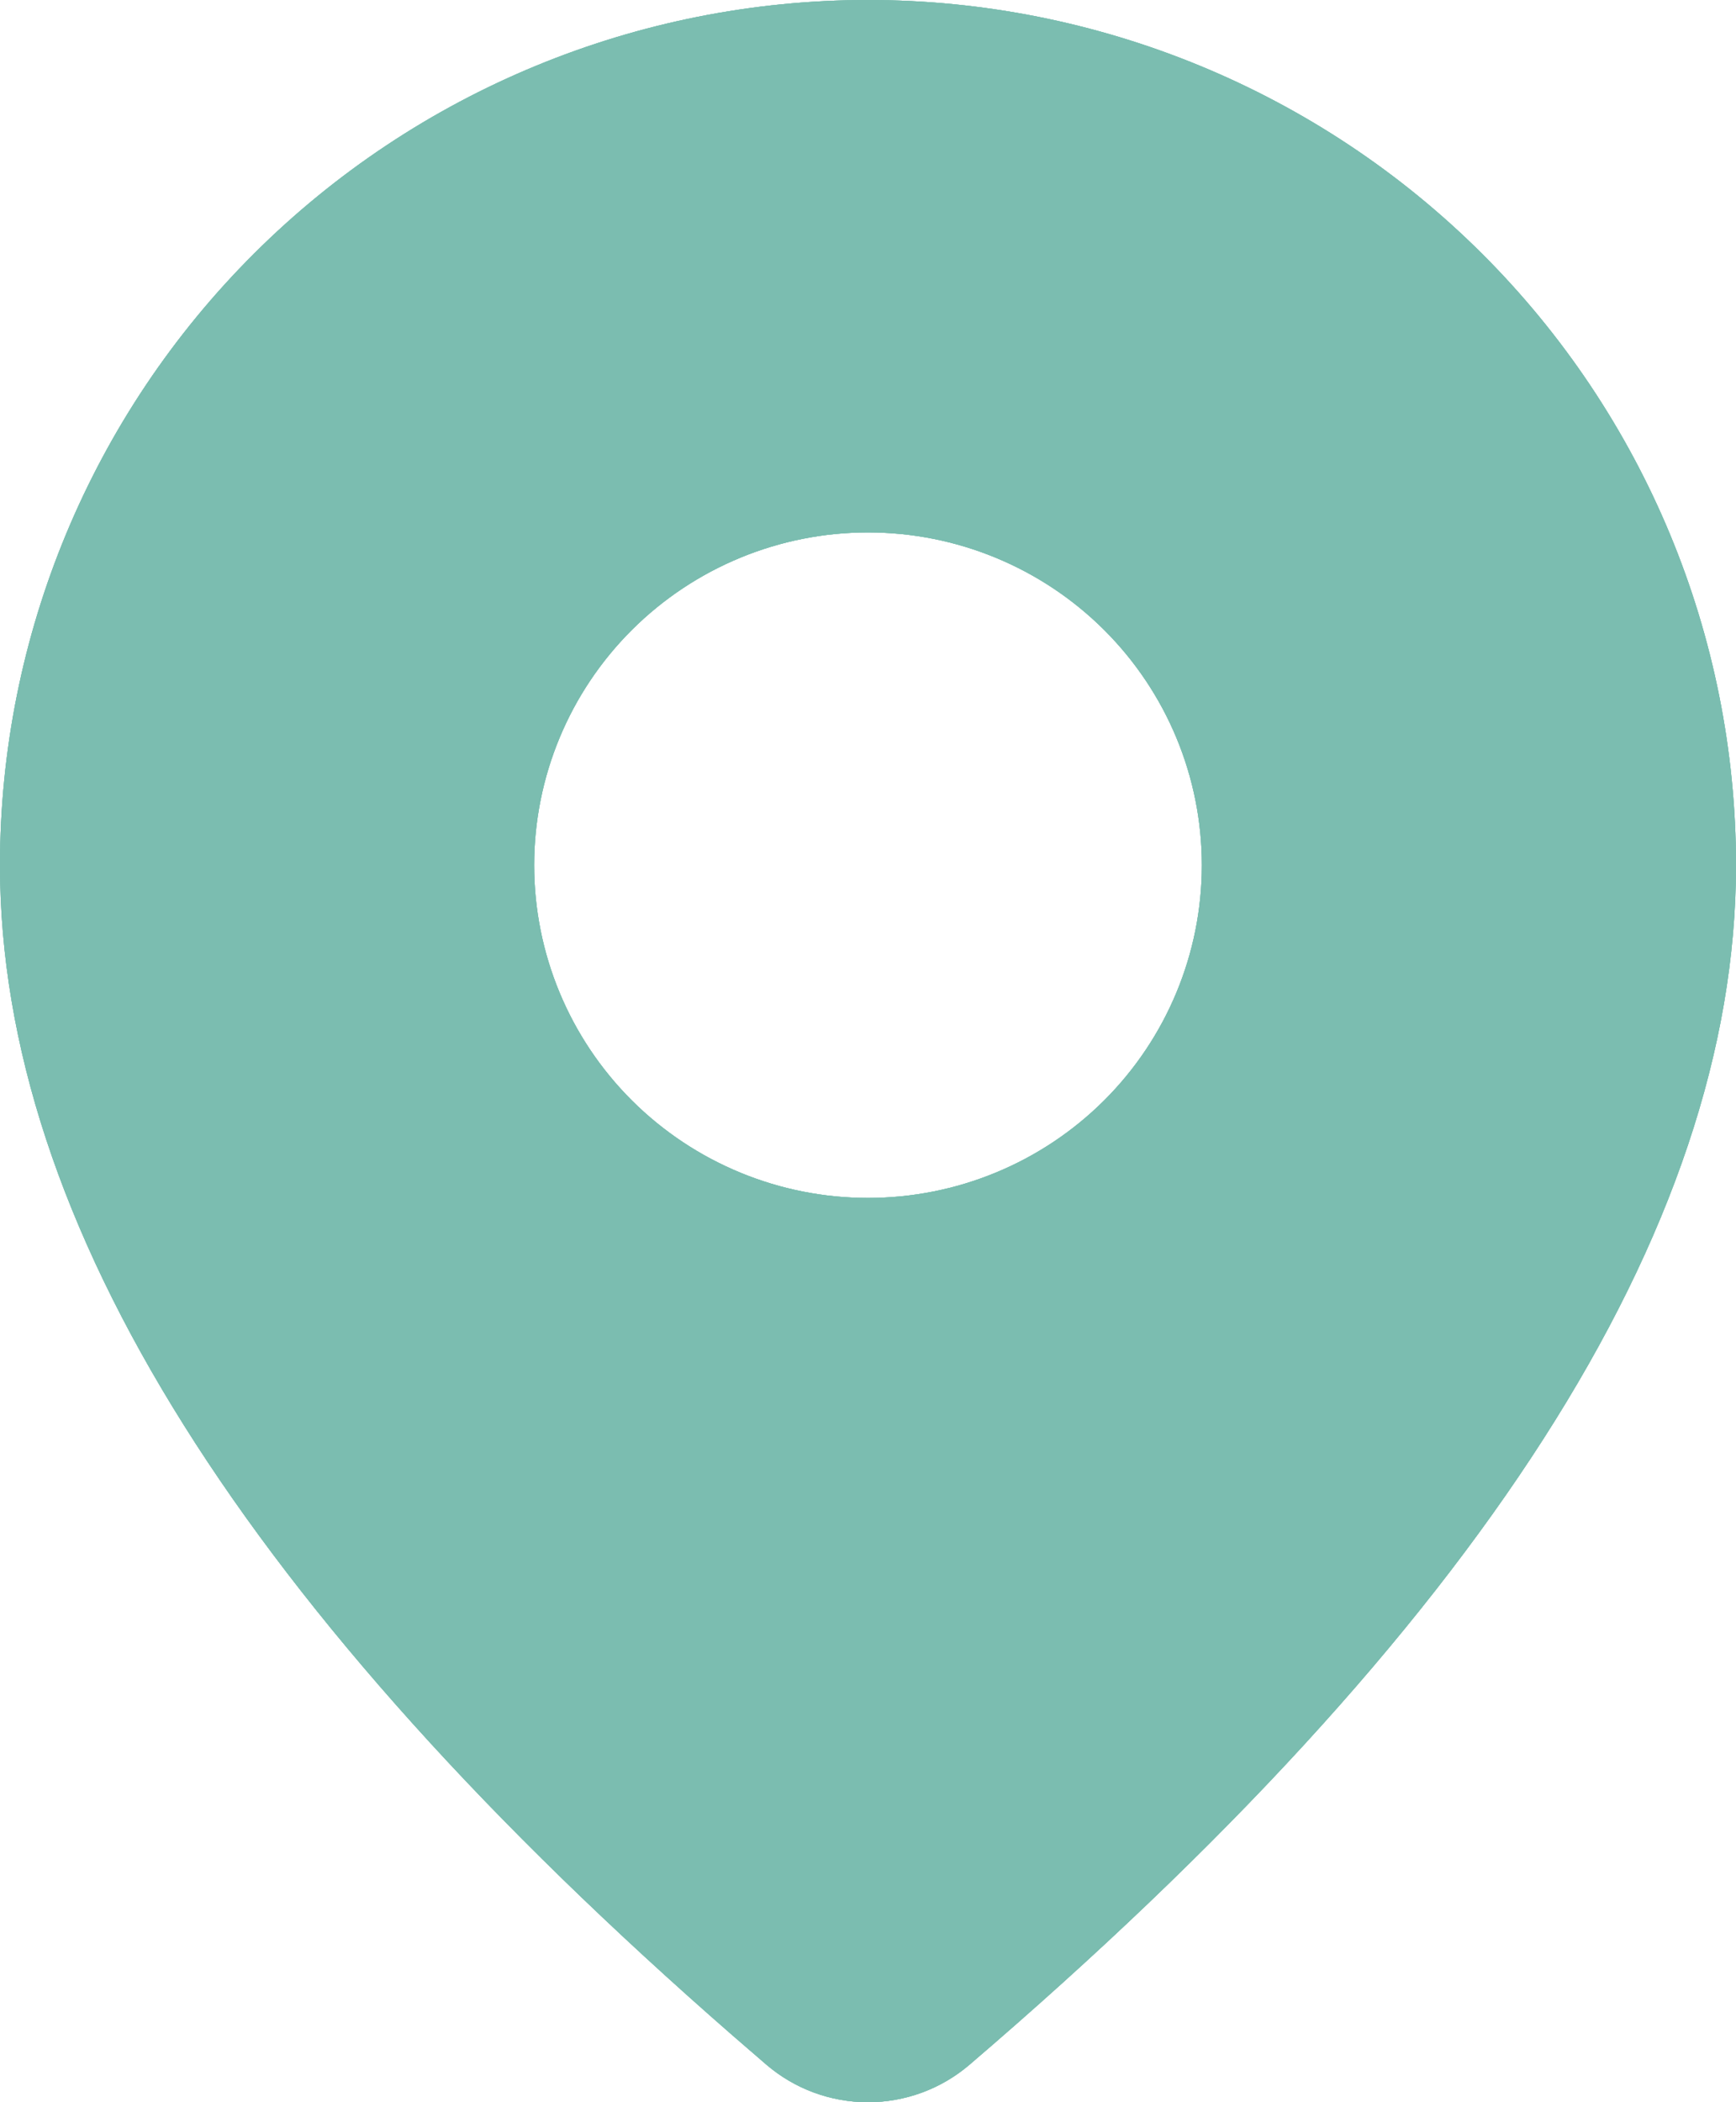 <?xml version="1.0" encoding="UTF-8"?> <svg xmlns="http://www.w3.org/2000/svg" width="76" height="92" viewBox="0 0 76 92" fill="none"><path d="M38 0C48.078 0 57.744 3.989 64.87 11.09C71.996 18.191 76 27.821 76 37.863C76 53.863 64.717 71.299 42.443 90.359C41.205 91.419 39.626 92.001 37.993 92C36.36 91.999 34.782 91.414 33.545 90.351L32.072 89.078C10.784 70.515 0 53.506 0 37.863C0 27.821 4.004 18.191 11.13 11.09C18.256 3.989 27.922 0 38 0ZM38 23.3C34.124 23.3 30.406 24.835 27.665 27.566C24.924 30.297 23.385 34.001 23.385 37.863C23.385 41.725 24.924 45.43 27.665 48.161C30.406 50.892 34.124 52.426 38 52.426C41.876 52.426 45.594 50.892 48.335 48.161C51.076 45.43 52.615 41.725 52.615 37.863C52.615 34.001 51.076 30.297 48.335 27.566C45.594 24.835 41.876 23.3 38 23.3Z" fill="#7BBDB0"></path><path d="M38 0C48.078 0 57.744 3.989 64.87 11.09C71.996 18.191 76 27.821 76 37.863C76 53.863 64.717 71.299 42.443 90.359C41.205 91.419 39.626 92.001 37.993 92C36.36 91.999 34.782 91.414 33.545 90.351L32.072 89.078C10.784 70.515 0 53.506 0 37.863C0 27.821 4.004 18.191 11.13 11.09C18.256 3.989 27.922 0 38 0ZM38 23.3C34.124 23.3 30.406 24.835 27.665 27.566C24.924 30.297 23.385 34.001 23.385 37.863C23.385 41.725 24.924 45.43 27.665 48.161C30.406 50.892 34.124 52.426 38 52.426C41.876 52.426 45.594 50.892 48.335 48.161C51.076 45.43 52.615 41.725 52.615 37.863C52.615 34.001 51.076 30.297 48.335 27.566C45.594 24.835 41.876 23.3 38 23.3Z" fill="#7BBDB0"></path><path d="M38 0C48.078 0 57.744 3.989 64.87 11.09C71.996 18.191 76 27.821 76 37.863C76 53.863 64.717 71.299 42.443 90.359C41.205 91.419 39.626 92.001 37.993 92C36.36 91.999 34.782 91.414 33.545 90.351L32.072 89.078C10.784 70.515 0 53.506 0 37.863C0 27.821 4.004 18.191 11.13 11.09C18.256 3.989 27.922 0 38 0ZM38 23.3C34.124 23.3 30.406 24.835 27.665 27.566C24.924 30.297 23.385 34.001 23.385 37.863C23.385 41.725 24.924 45.43 27.665 48.161C30.406 50.892 34.124 52.426 38 52.426C41.876 52.426 45.594 50.892 48.335 48.161C51.076 45.43 52.615 41.725 52.615 37.863C52.615 34.001 51.076 30.297 48.335 27.566C45.594 24.835 41.876 23.3 38 23.3Z" fill="#7BBDB0"></path></svg> 